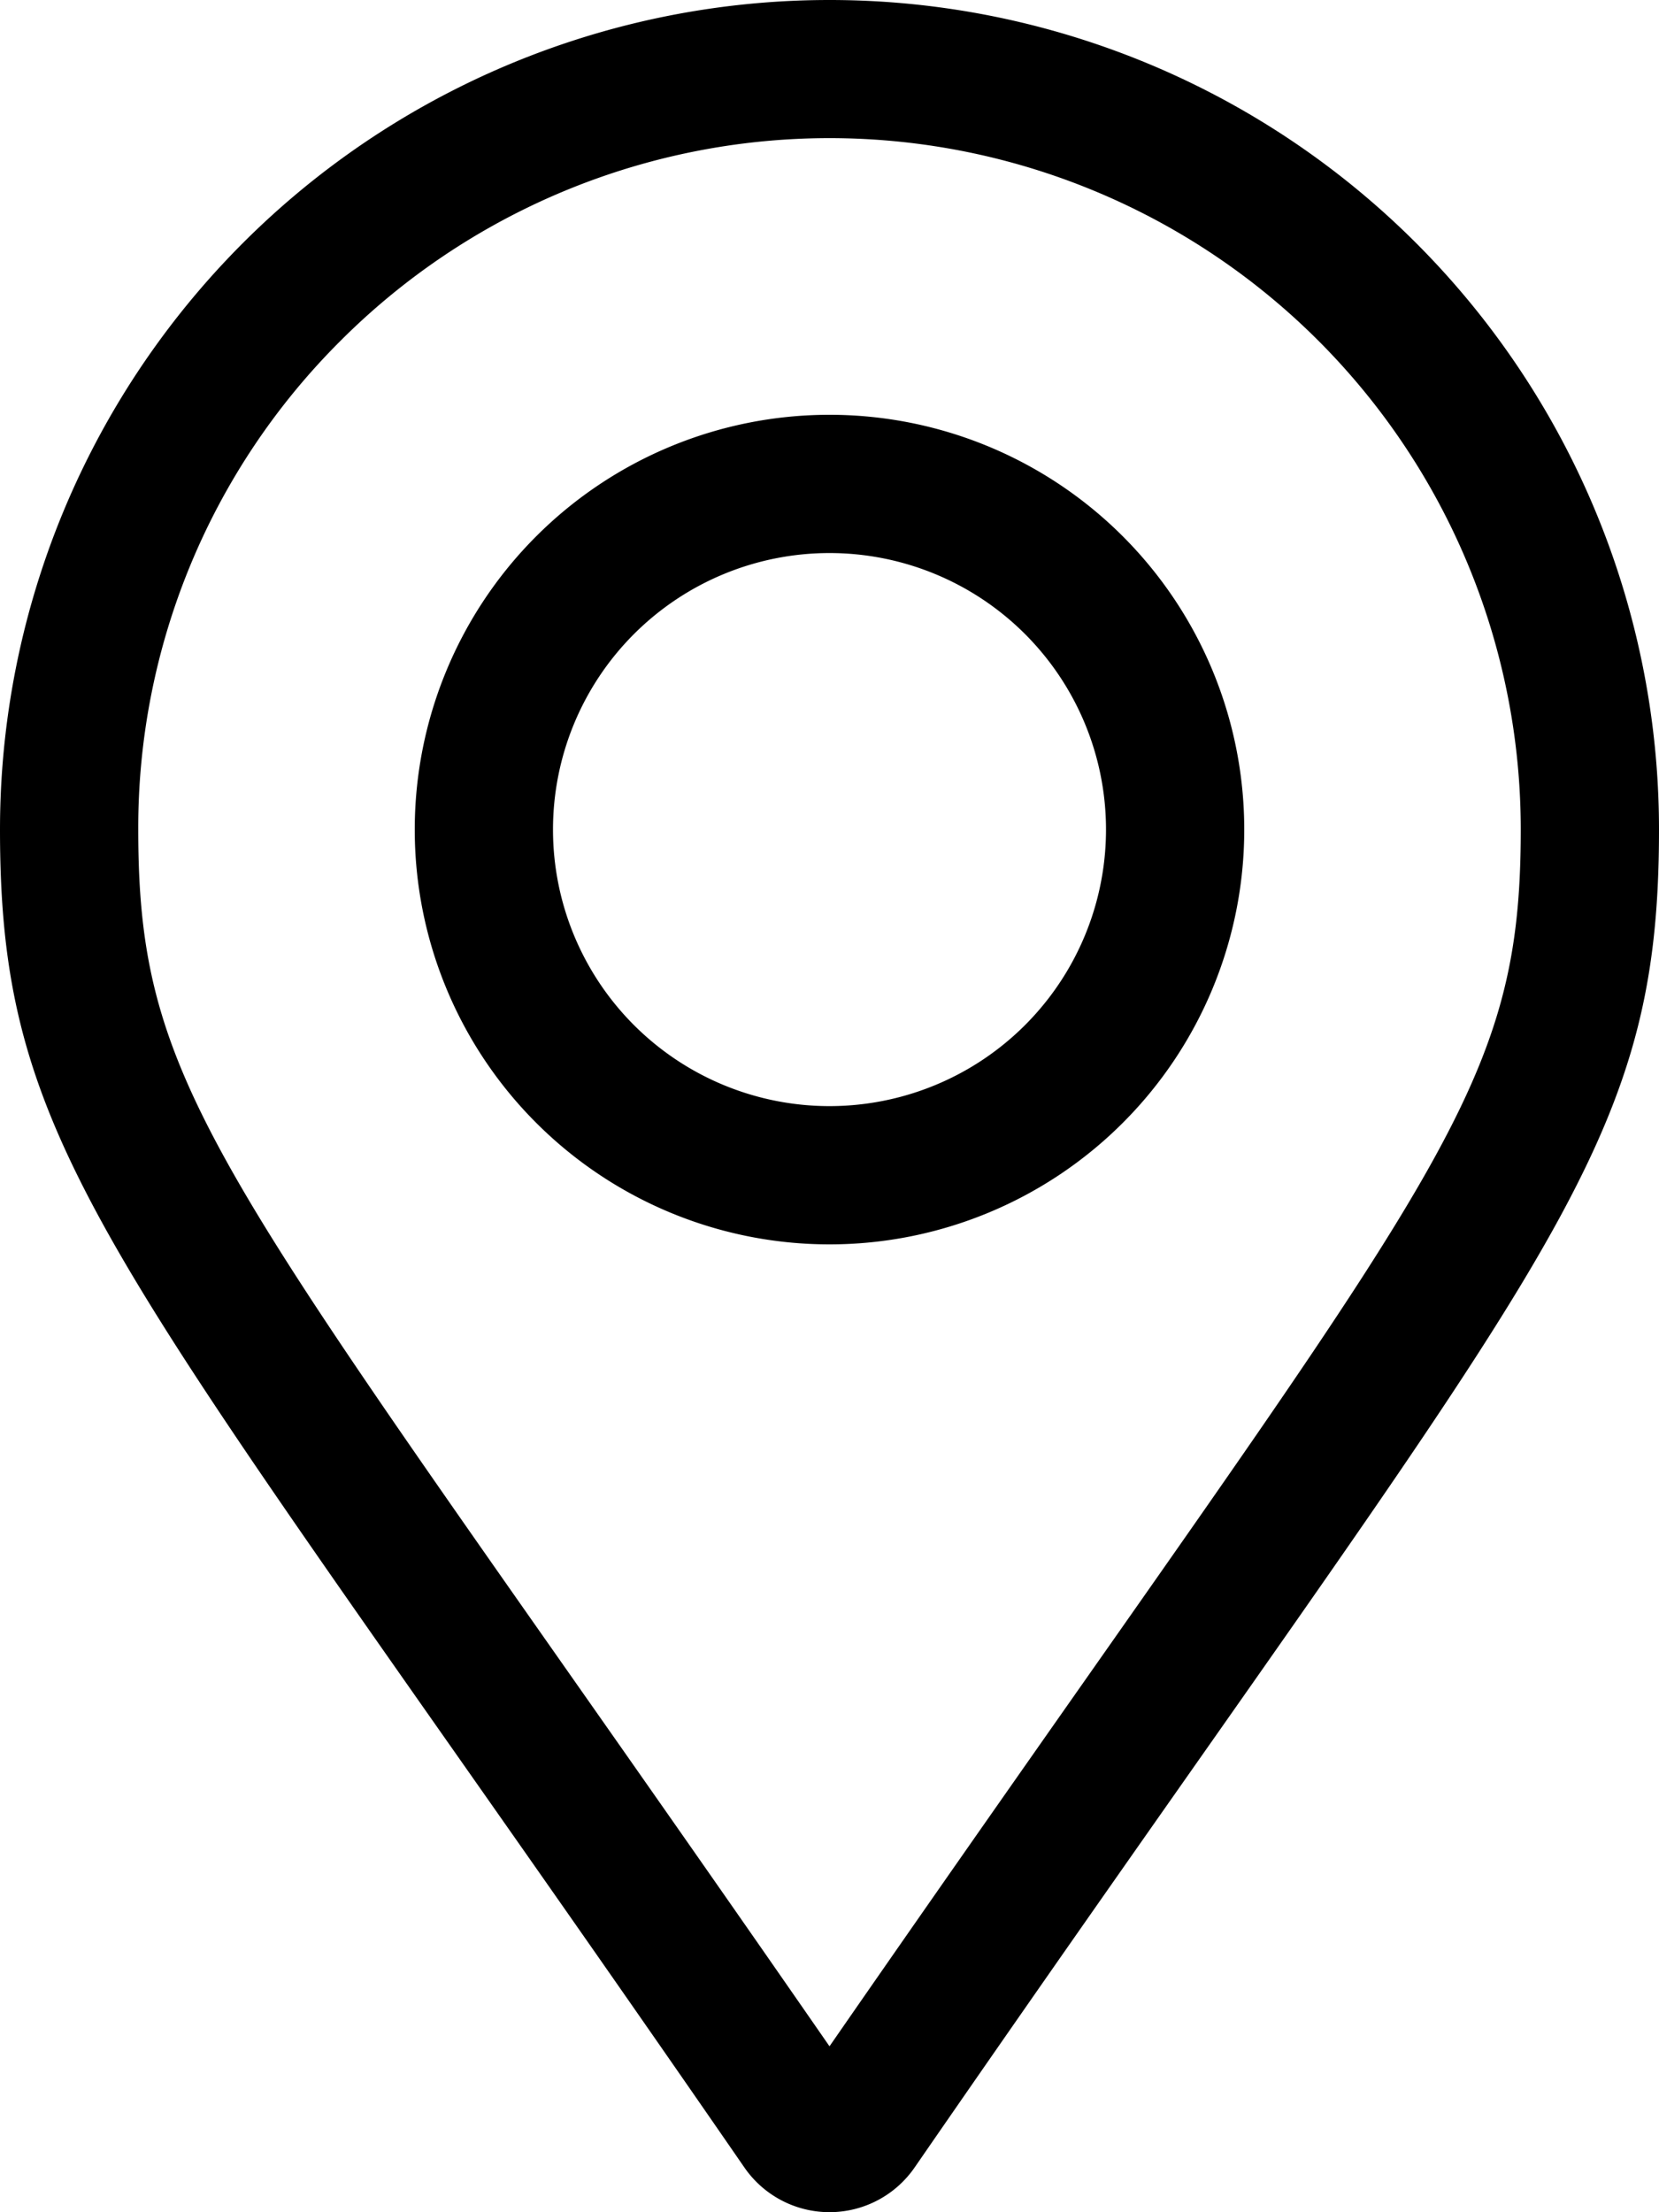 <svg xmlns="http://www.w3.org/2000/svg" viewBox="0 0 30 40"><g><g><path d="M30,15c0,6.05-2.11,7.74-13.46,24.19a1.87,1.87,0,0,1-3.08,0C2.11,22.74,0,21.05,0,15a15,15,0,0,1,30,0Zm-2.5,0A12.5,12.5,0,0,0,6.16,6.16,12.42,12.42,0,0,0,2.5,15c0,5,1.62,6.29,12.5,22C25.88,21.29,27.5,20,27.5,15Zm-5,0A7.5,7.5,0,1,1,15,7.5,7.5,7.5,0,0,1,22.5,15ZM20,15a5,5,0,1,0-5,5A5,5,0,0,0,20,15Z"></path></g></g></svg>